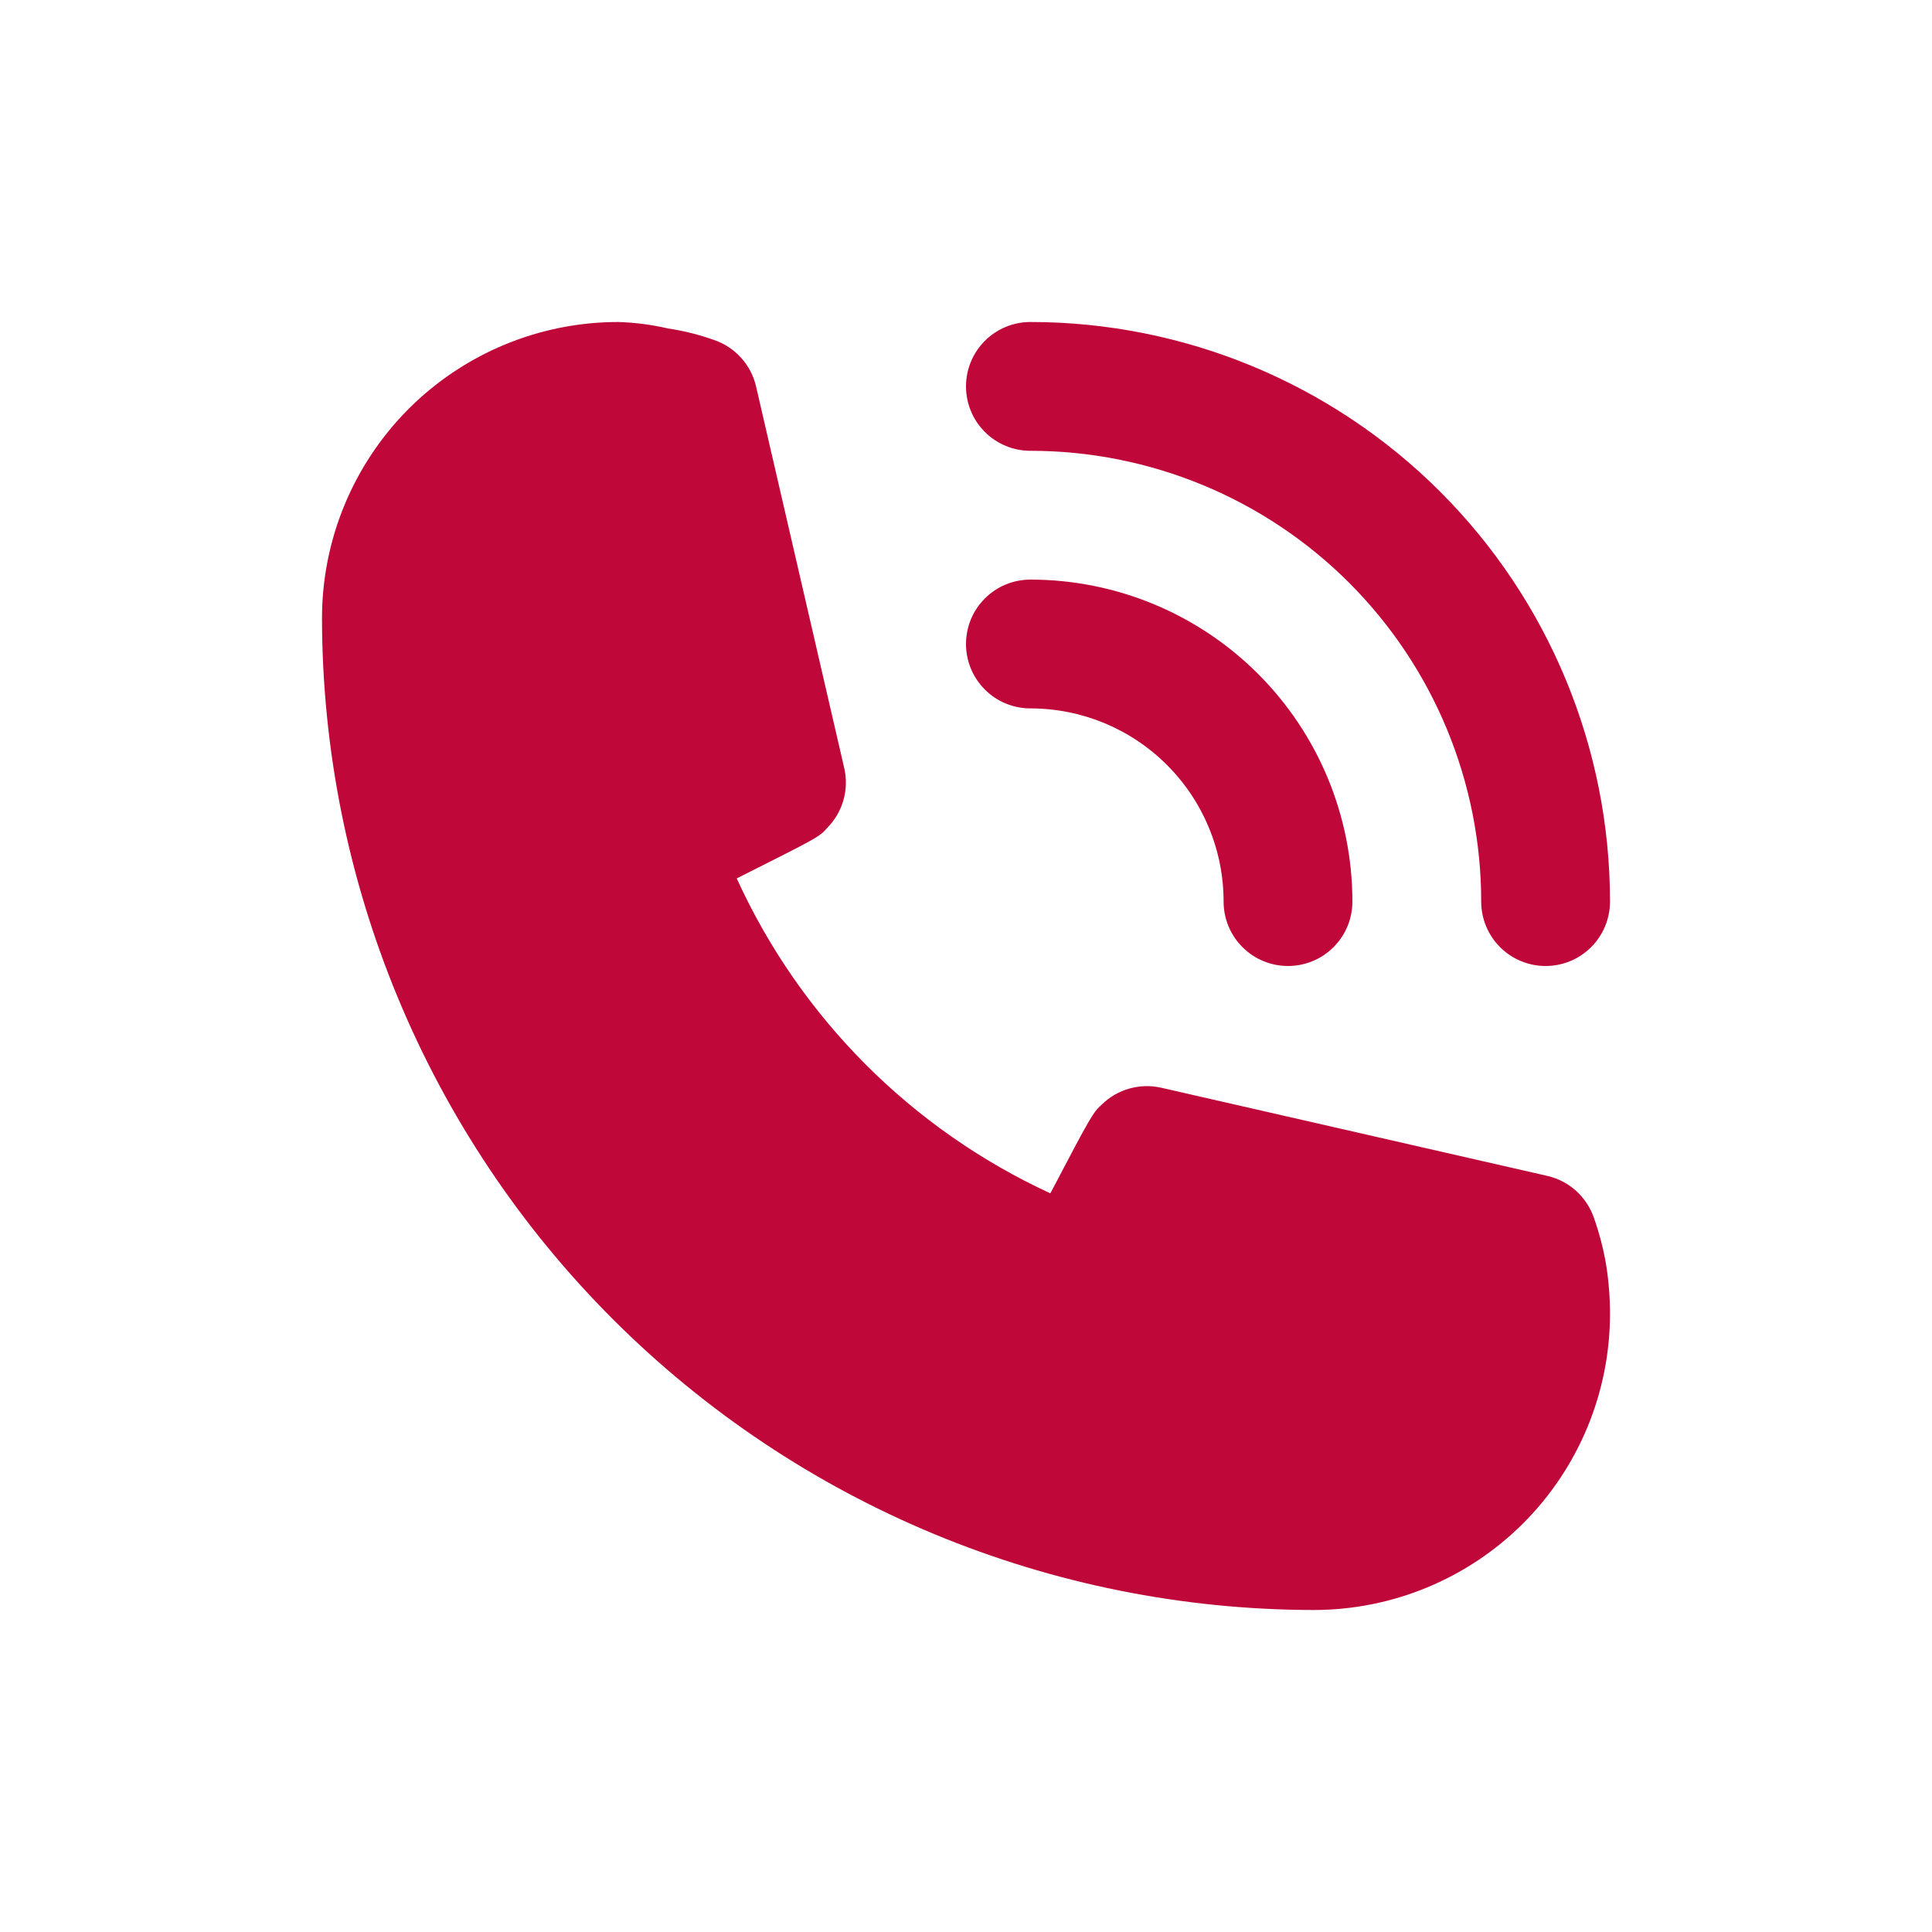 <svg width="30" height="30" viewBox="0 0 30 30" fill="none" xmlns="http://www.w3.org/2000/svg">
<path d="M16 11C16.796 11 17.559 11.316 18.121 11.879C18.684 12.441 19 13.204 19 14C19 14.265 19.105 14.52 19.293 14.707C19.48 14.895 19.735 15 20 15C20.265 15 20.52 14.895 20.707 14.707C20.895 14.52 21 14.265 21 14C21 12.674 20.473 11.402 19.535 10.464C18.598 9.527 17.326 9 16 9C15.735 9 15.48 9.105 15.293 9.293C15.105 9.48 15 9.735 15 10C15 10.265 15.105 10.52 15.293 10.707C15.48 10.895 15.735 11 16 11Z" fill="#C00739"/>
<path d="M16 7C17.857 7 19.637 7.737 20.95 9.05C22.262 10.363 23 12.143 23 14C23 14.265 23.105 14.52 23.293 14.707C23.48 14.895 23.735 15 24 15C24.265 15 24.52 14.895 24.707 14.707C24.895 14.52 25 14.265 25 14C25 11.613 24.052 9.324 22.364 7.636C20.676 5.948 18.387 5 16 5C15.735 5 15.48 5.105 15.293 5.293C15.105 5.48 15 5.735 15 6C15 6.265 15.105 6.52 15.293 6.707C15.48 6.895 15.735 7 16 7ZM24.75 18.91C24.695 18.75 24.6 18.606 24.474 18.492C24.348 18.378 24.195 18.298 24.03 18.26L18.03 16.89C17.867 16.853 17.698 16.858 17.537 16.903C17.376 16.948 17.229 17.033 17.11 17.15C16.97 17.28 16.96 17.29 16.31 18.53C14.153 17.536 12.425 15.801 11.44 13.64C12.71 13 12.72 13 12.85 12.85C12.967 12.731 13.052 12.584 13.097 12.423C13.143 12.262 13.147 12.093 13.11 11.93L11.74 6C11.702 5.835 11.622 5.682 11.508 5.556C11.394 5.43 11.251 5.335 11.09 5.28C10.857 5.197 10.615 5.136 10.37 5.1C10.117 5.041 9.859 5.008 9.6 5C8.38 5 7.21 5.485 6.347 6.347C5.485 7.21 5 8.38 5 9.6C5.005 13.683 6.629 17.597 9.516 20.484C12.403 23.37 16.317 24.995 20.4 25C21.004 25 21.602 24.881 22.16 24.65C22.718 24.419 23.226 24.08 23.653 23.653C24.08 23.226 24.419 22.718 24.65 22.16C24.881 21.602 25 21.004 25 20.4C25 20.145 24.98 19.891 24.94 19.64C24.898 19.392 24.834 19.147 24.75 18.91Z" fill="#C00739"/>
</svg>
